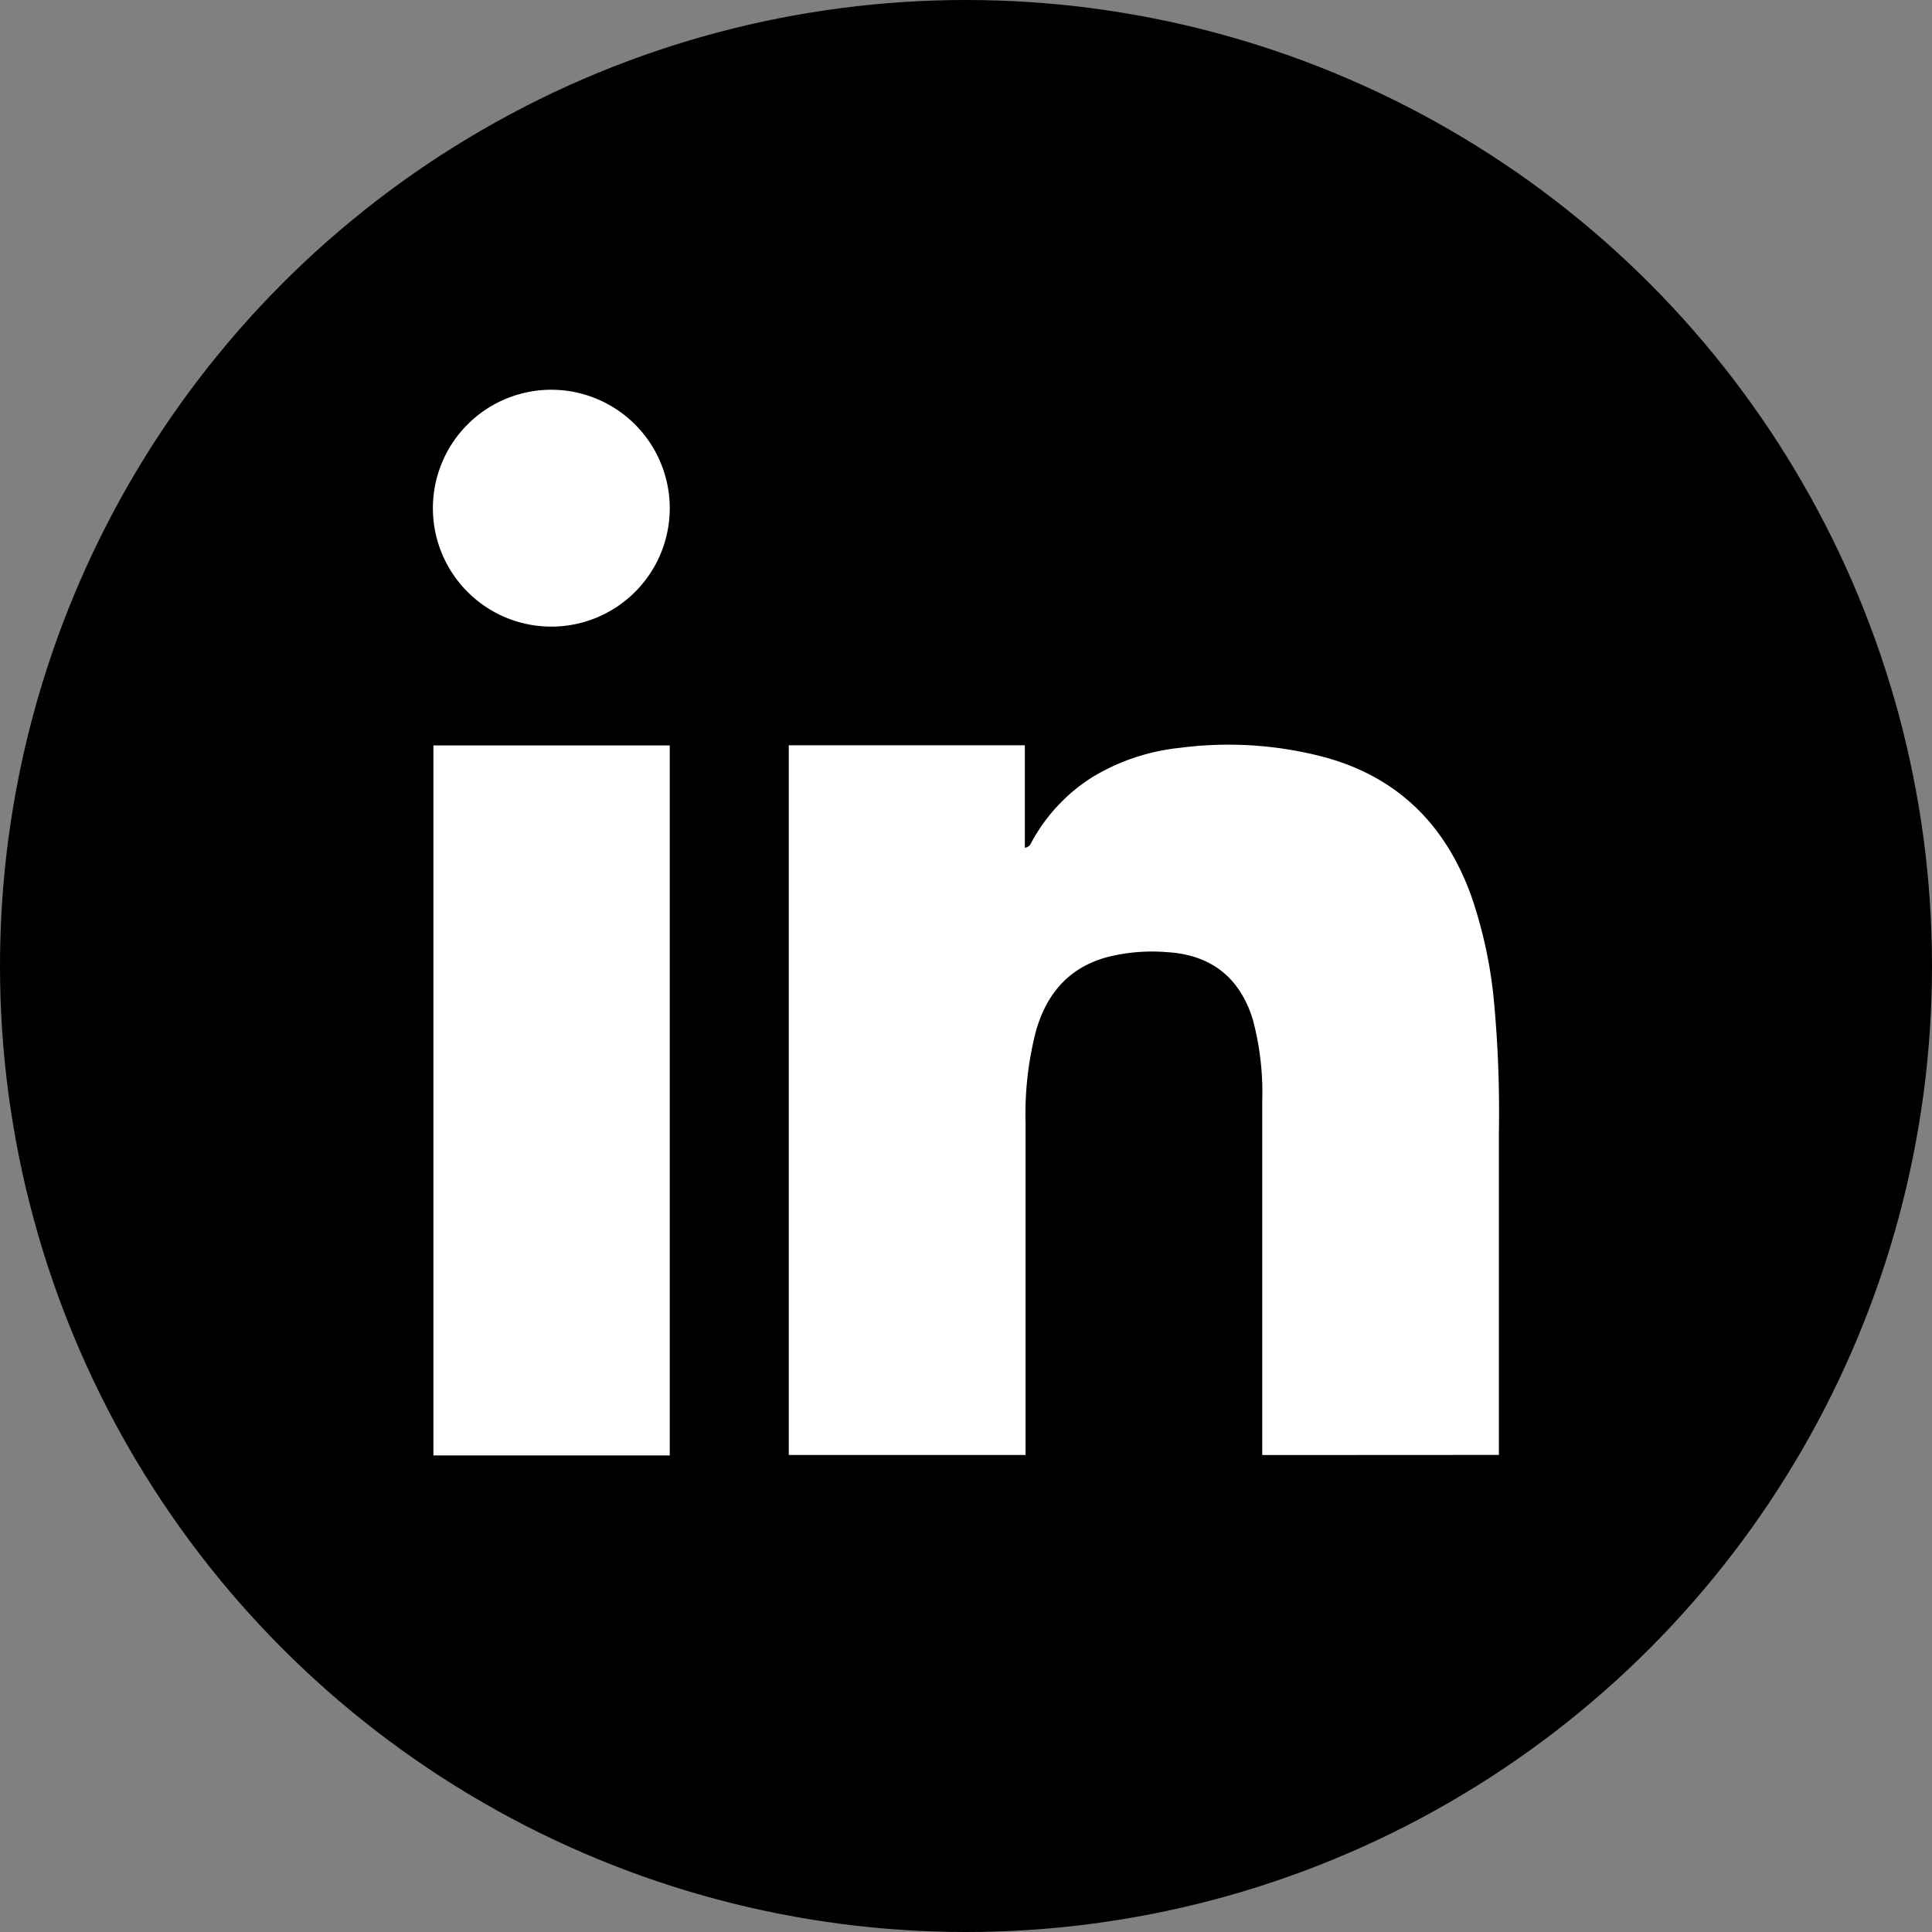 <svg height="512" viewBox="0 0 300 300" width="512" xmlns="http://www.w3.org/2000/svg"><rect x="0" y="0" width="300" height="300" fill="#808080" stroke="none"/><g id="Layer_2" data-name="Layer 2"><g id="Icons"><g id="Linkdin_Icon" data-name="Linkdin Icon"><circle id="Background" cx="150" cy="150" r="150"/><g id="Linkdin" fill="#fff"><path d="m196 225.94c0-.43 0-37 0-54.94a43.82 43.82 0 0 0 -1.45-12.64c-2-6.57-6.5-10.11-13.36-10.51a28.21 28.21 0 0 0 -9.38.8c-5.87 1.64-9.27 5.66-10.92 11.35a51.33 51.33 0 0 0 -1.64 14.38v51.55h-36.77v-110.2h36.66v15.91a1.2 1.2 0 0 0 .91-.62 27.23 27.23 0 0 1 9.56-10.34 32.64 32.64 0 0 1 13.55-4.55 58.19 58.19 0 0 1 22.6 1.47c11.41 3.14 18.77 10.59 22.72 21.59a70.51 70.51 0 0 1 3.52 16.48 185.79 185.79 0 0 1 .75 20v50.25z"/><path d="m104 226h-36.7v-110.25h36.7z"/><path d="m104 78.89a18.39 18.39 0 1 1 -18.33-18.37 18.41 18.41 0 0 1 18.33 18.37z"/></g></g></g></g></svg>